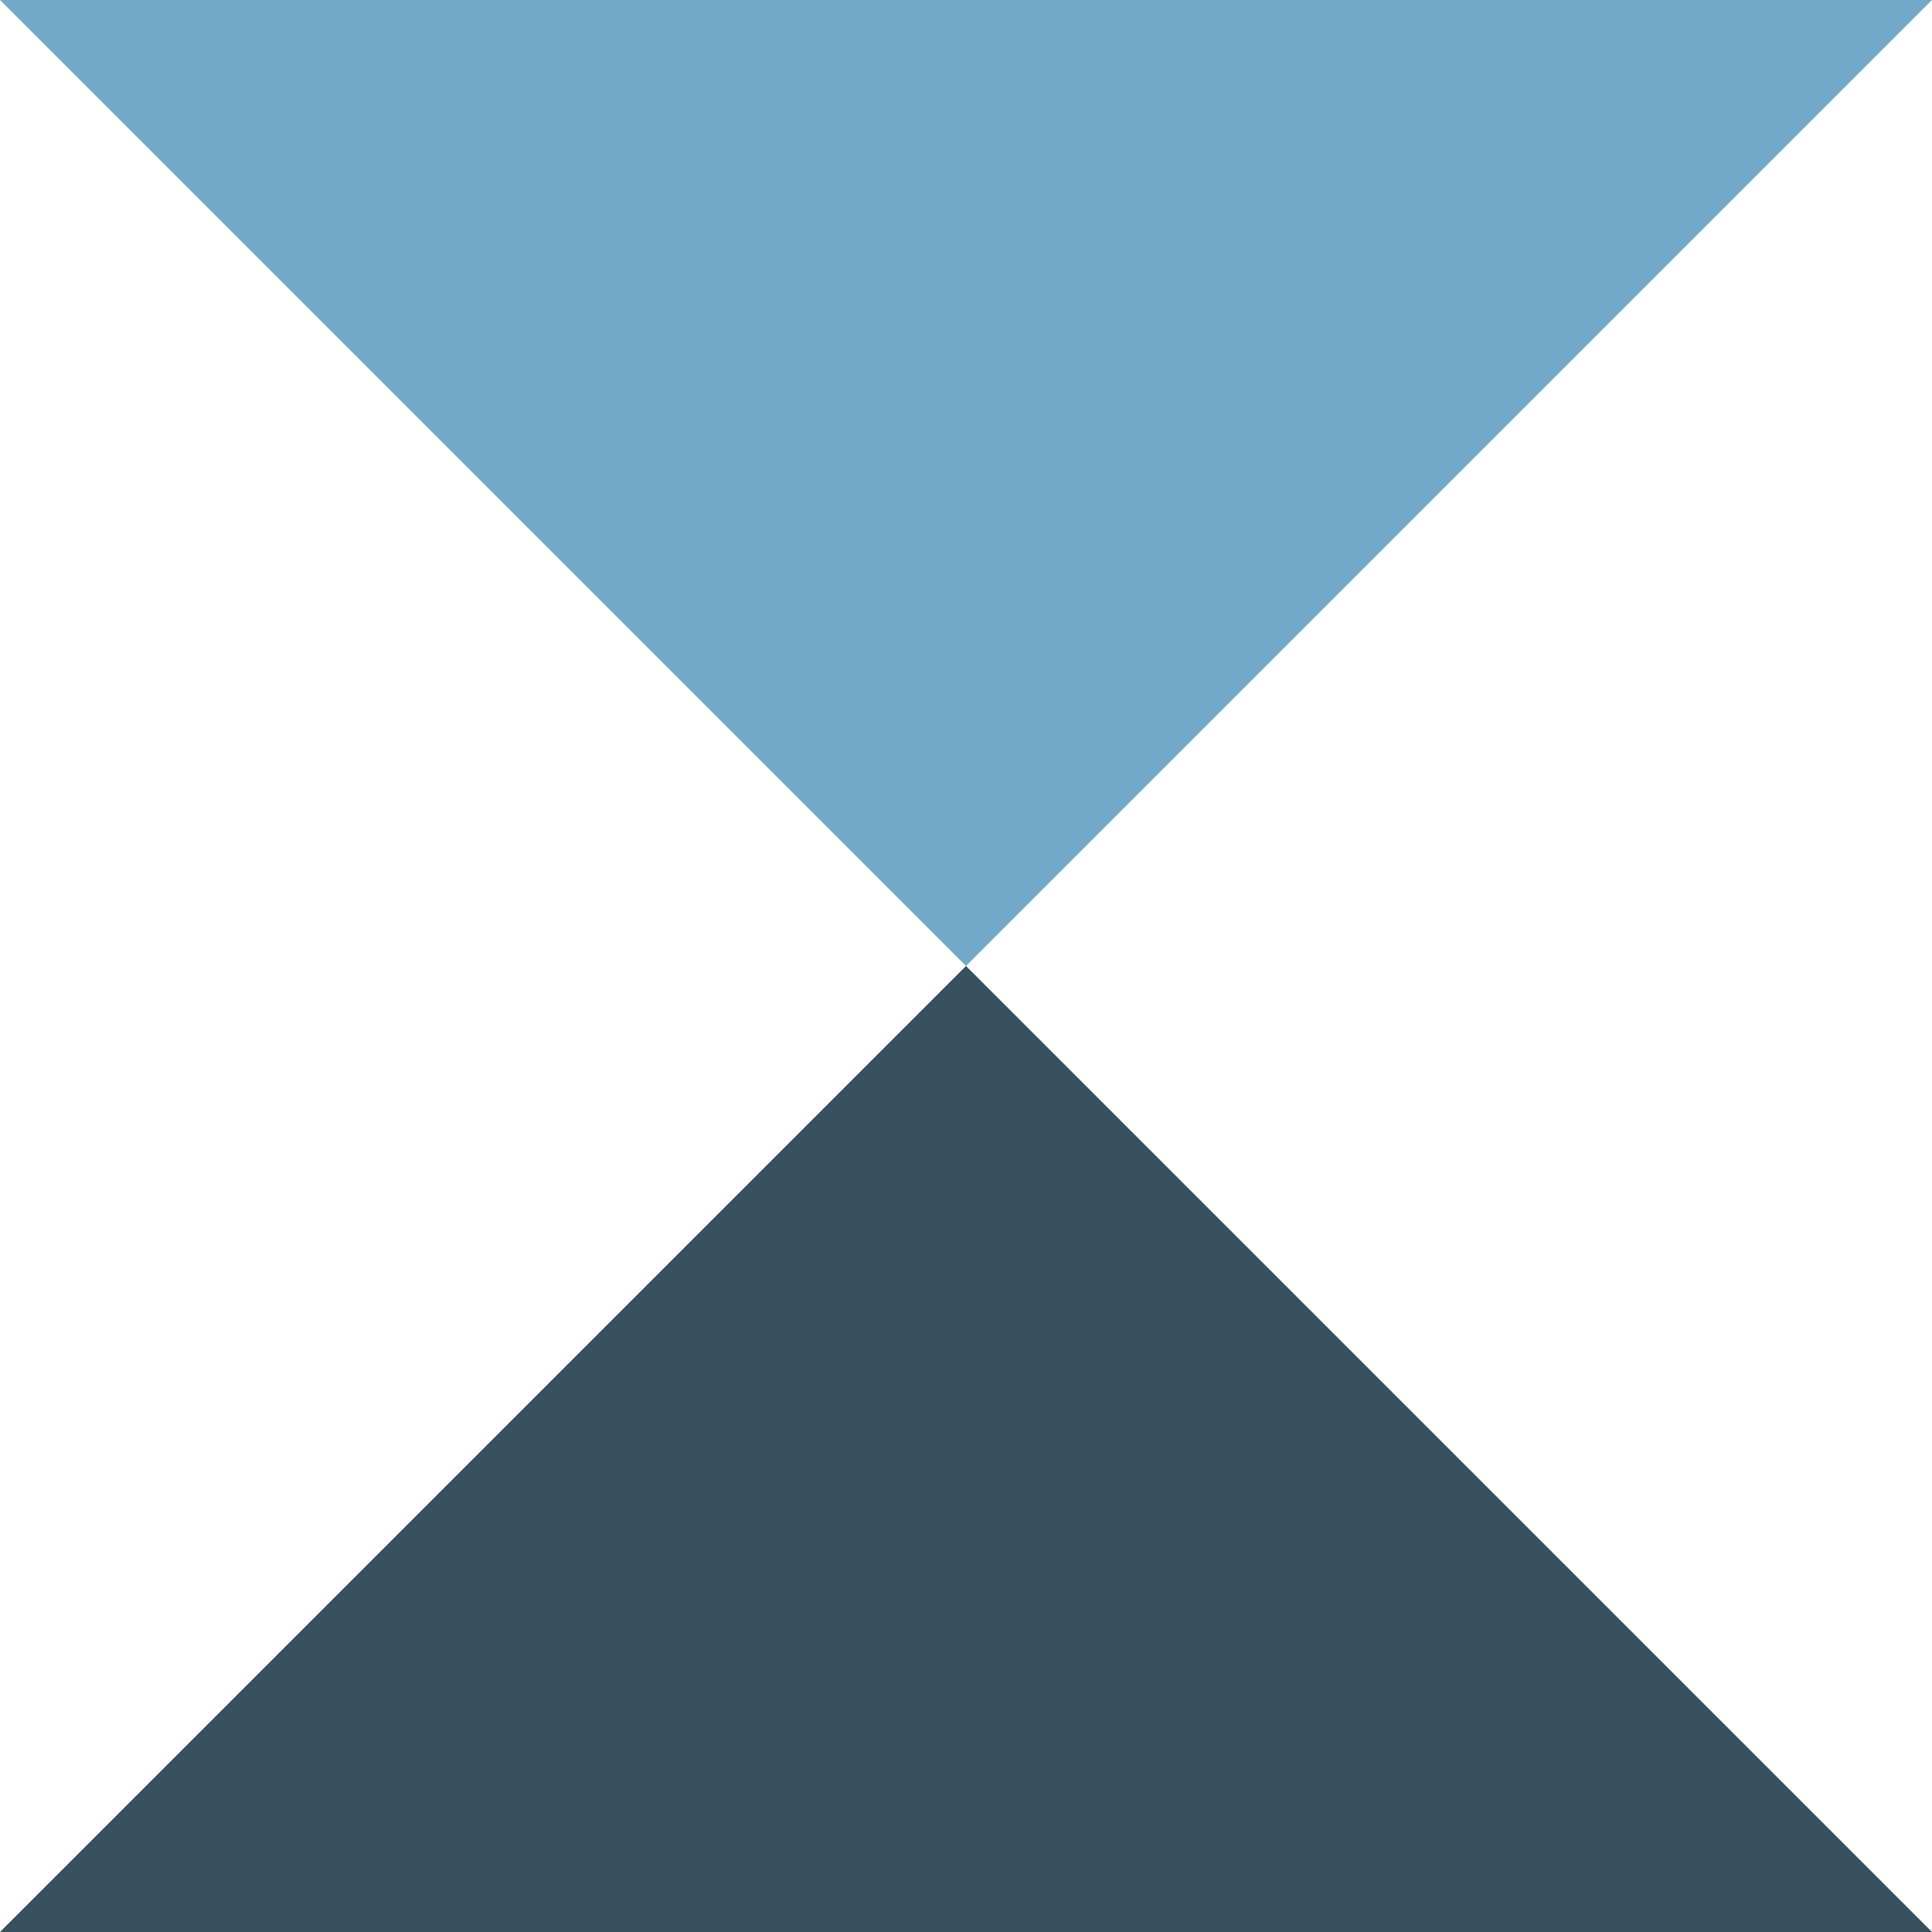 <svg xmlns="http://www.w3.org/2000/svg" viewBox="0 0 100 100" role="img" aria-labelledby="logoTitle">
  <title id="logoTitle">Reflection Therapy logo mark</title>
  <defs>
    <style>
      :root {
        --rt-logo-top: #72a9c9;
        --rt-logo-bottom: #36505f;
      }
      .top { fill: #72a9c9; }
      .bottom { fill: #36505f; }
    </style>
  </defs>
  <polygon class="top" points="50 50 0 0 100 0"/>
  <polygon class="bottom" points="0 100 100 100 50 50"/>
</svg>
